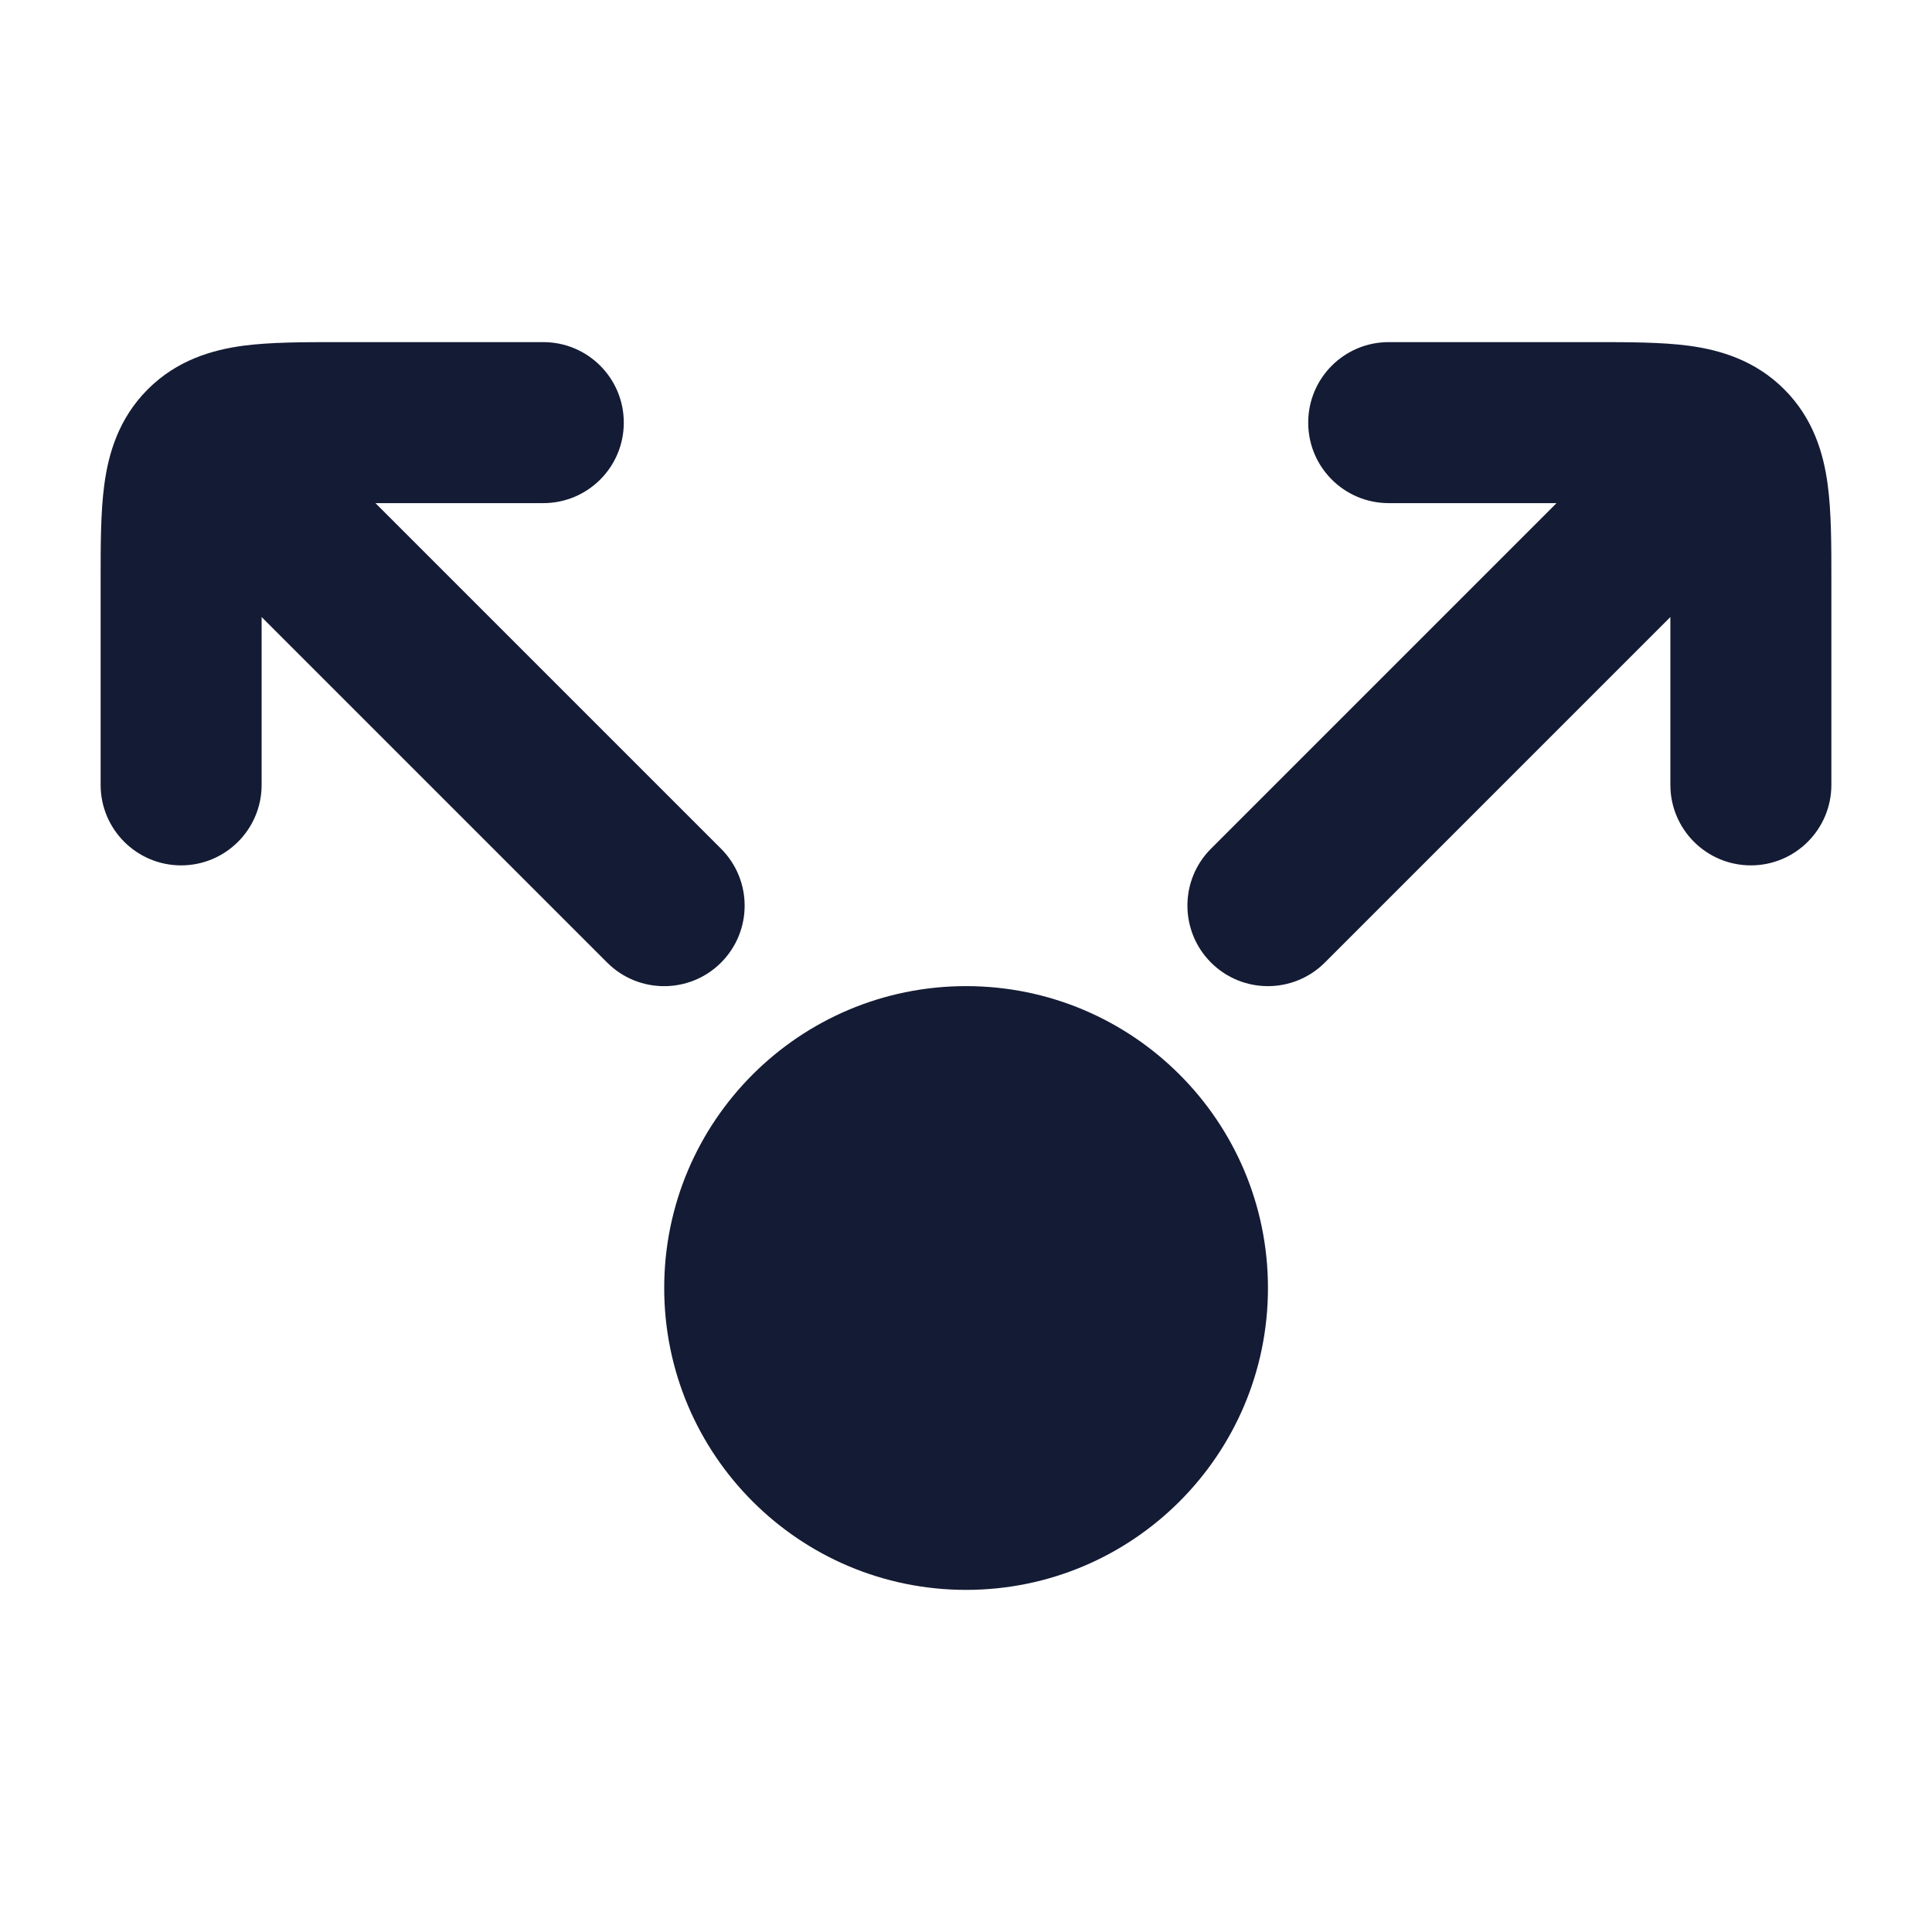 <svg width="24" height="24" viewBox="0 0 24 24" fill="none" xmlns="http://www.w3.org/2000/svg">
<path d="M8.251 16C8.251 13.929 9.93 12.25 12.001 12.25C14.072 12.25 15.751 13.929 15.751 16C15.751 18.071 14.072 19.75 12.001 19.75C9.93 19.75 8.251 18.071 8.251 16Z" fill="#141B34"/>
<path fillRule="evenodd" clipRule="evenodd" d="M4.196 4.25C4.214 4.25 4.232 4.25 4.25 4.25H6.749C7.302 4.25 7.749 4.698 7.749 5.25C7.749 5.802 7.302 6.25 6.749 6.25H4.664L8.957 10.543C9.348 10.934 9.348 11.567 8.957 11.958C8.567 12.348 7.933 12.348 7.543 11.958L3.25 7.665V9.75C3.25 10.302 2.802 10.75 2.25 10.75C1.698 10.75 1.25 10.302 1.25 9.75V7.25C1.25 7.232 1.25 7.214 1.25 7.196C1.25 6.771 1.25 6.359 1.296 6.019C1.347 5.636 1.473 5.199 1.836 4.836C2.199 4.473 2.636 4.347 3.019 4.295C3.359 4.25 3.772 4.25 4.196 4.25ZM20.75 7.665V9.75C20.75 10.302 21.198 10.75 21.75 10.75C22.302 10.75 22.75 10.302 22.75 9.75V7.25C22.75 7.232 22.75 7.214 22.75 7.196C22.75 6.771 22.75 6.359 22.704 6.019C22.653 5.636 22.527 5.199 22.164 4.836C21.801 4.473 21.364 4.347 20.98 4.295C20.641 4.25 20.229 4.25 19.804 4.25C19.786 4.25 19.768 4.25 19.75 4.25H17.251C16.698 4.25 16.251 4.698 16.251 5.25C16.251 5.802 16.698 6.25 17.251 6.25H19.336L15.043 10.543C14.653 10.933 14.653 11.566 15.043 11.957C15.434 12.348 16.067 12.348 16.458 11.957L20.75 7.665Z" fill="#141B34"/>
</svg>
